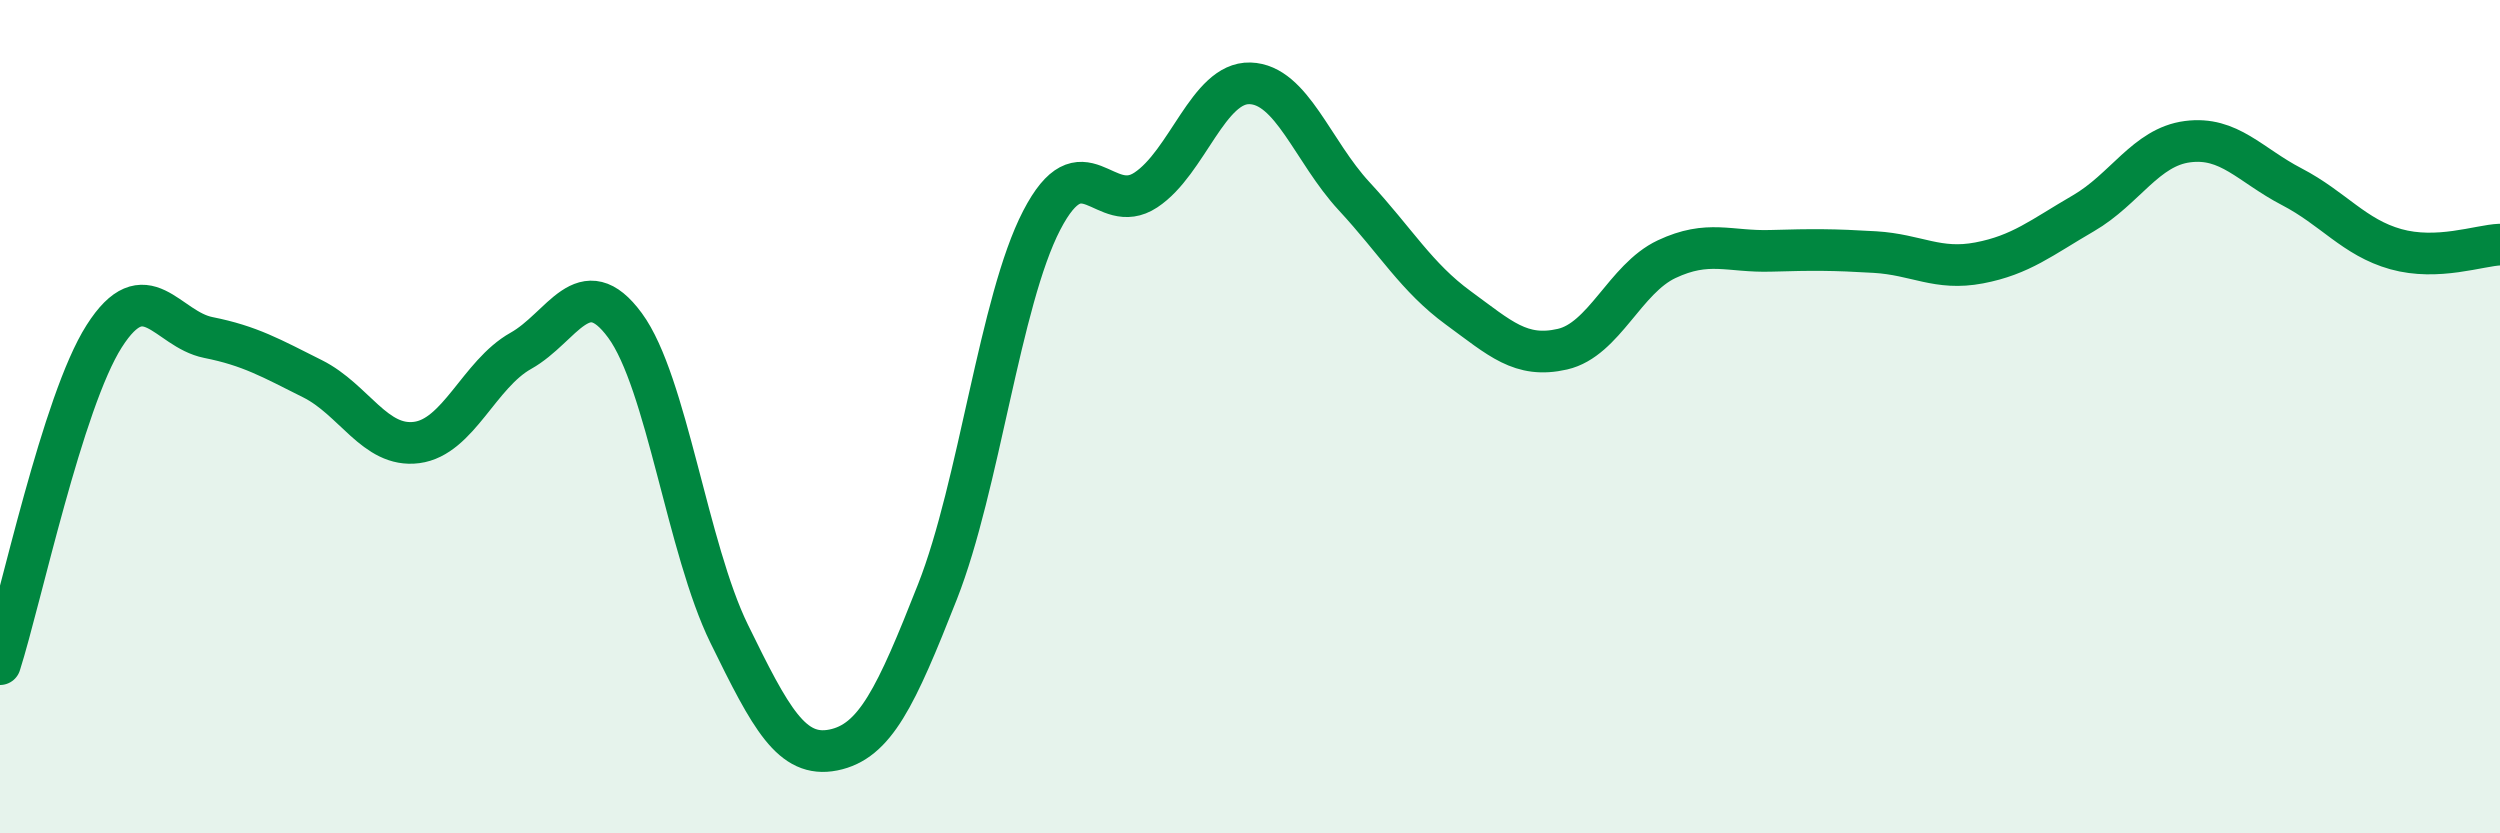 
    <svg width="60" height="20" viewBox="0 0 60 20" xmlns="http://www.w3.org/2000/svg">
      <path
        d="M 0,15.94 C 0.5,14.37 1.5,9.64 2.5,8.07 C 3.5,6.5 4,7.9 5,8.1 C 6,8.3 6.5,8.59 7.5,9.09 C 8.5,9.59 9,10.75 10,10.62 C 11,10.49 11.5,8.98 12.5,8.42 C 13.5,7.86 14,6.45 15,7.81 C 16,9.17 16.5,13.17 17.5,15.21 C 18.5,17.25 19,18.2 20,18 C 21,17.8 21.5,16.74 22.5,14.2 C 23.5,11.66 24,7.22 25,5.29 C 26,3.36 26.5,5.22 27.5,4.56 C 28.5,3.9 29,1.97 30,2 C 31,2.03 31.5,3.63 32.5,4.71 C 33.5,5.79 34,6.66 35,7.39 C 36,8.12 36.5,8.61 37.5,8.38 C 38.5,8.15 39,6.69 40,6.22 C 41,5.75 41.5,6.05 42.5,6.02 C 43.5,5.99 44,5.99 45,6.05 C 46,6.11 46.5,6.5 47.5,6.31 C 48.5,6.12 49,5.7 50,5.12 C 51,4.54 51.5,3.53 52.5,3.4 C 53.5,3.27 54,3.96 55,4.48 C 56,5 56.5,5.7 57.5,5.98 C 58.5,6.26 59.5,5.89 60,5.87L60 20L0 20Z"
        fill="#008740"
        opacity="0.1"
        stroke-linecap="round"
        stroke-linejoin="round"
      />
      <path
        d="M 0,15.94 C 0.5,14.37 1.5,9.64 2.5,8.07 C 3.5,6.5 4,7.9 5,8.1 C 6,8.3 6.5,8.59 7.5,9.09 C 8.5,9.59 9,10.75 10,10.62 C 11,10.49 11.5,8.98 12.5,8.42 C 13.5,7.86 14,6.45 15,7.81 C 16,9.17 16.5,13.17 17.5,15.21 C 18.5,17.25 19,18.2 20,18 C 21,17.8 21.5,16.74 22.5,14.2 C 23.5,11.66 24,7.22 25,5.29 C 26,3.36 26.5,5.22 27.5,4.56 C 28.5,3.9 29,1.97 30,2 C 31,2.03 31.5,3.63 32.5,4.71 C 33.5,5.79 34,6.66 35,7.39 C 36,8.12 36.5,8.61 37.5,8.38 C 38.5,8.15 39,6.69 40,6.22 C 41,5.75 41.5,6.05 42.5,6.02 C 43.5,5.99 44,5.99 45,6.05 C 46,6.11 46.5,6.5 47.5,6.31 C 48.5,6.12 49,5.7 50,5.12 C 51,4.54 51.5,3.53 52.5,3.4 C 53.5,3.27 54,3.96 55,4.48 C 56,5 56.5,5.7 57.5,5.98 C 58.5,6.26 59.5,5.89 60,5.87"
        stroke="#008740"
        stroke-width="1"
        fill="none"
        stroke-linecap="round"
        stroke-linejoin="round"
      />
    </svg>
  
